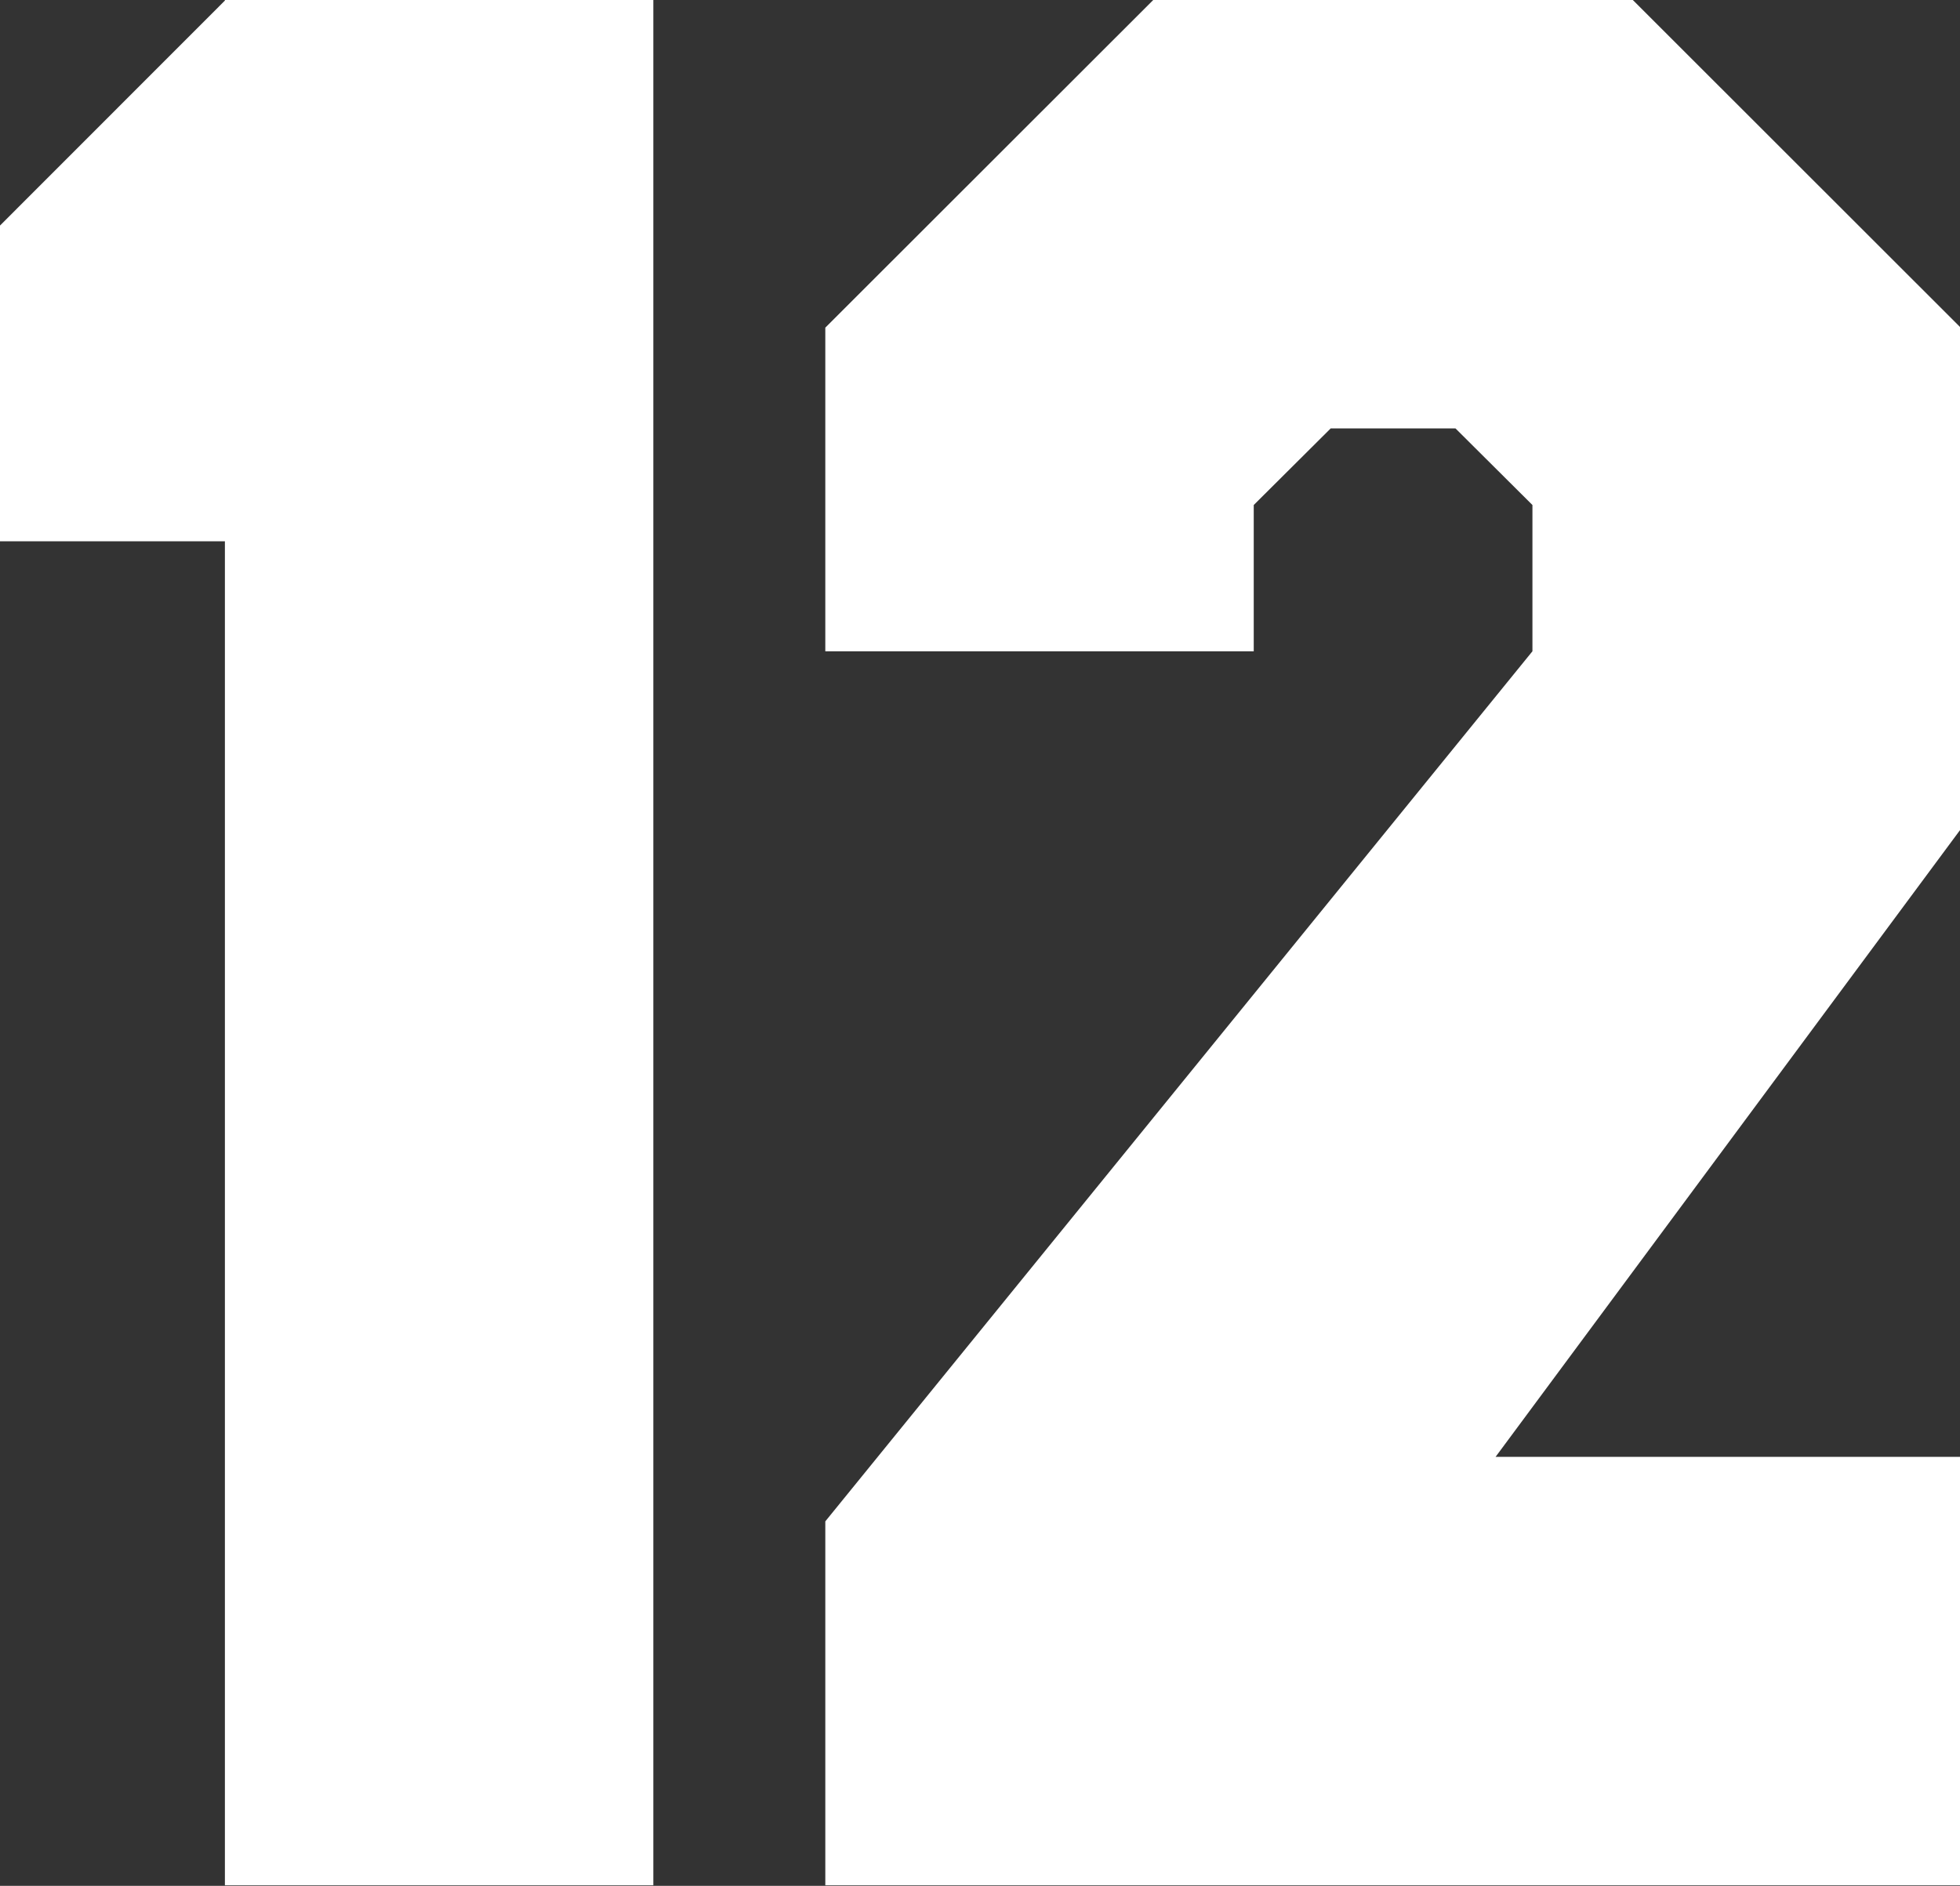 <svg xmlns="http://www.w3.org/2000/svg" width="34.032" height="32.75" viewBox="0 0 34.032 32.75">
  <rect x="0" y="0" width="34.032" height="32.75" fill="#333333" stroke="none"/>
  <defs>
    <style>
      .cls-1 {
        fill: #fff;
        fill-rule: evenodd;
      }
    </style>
  </defs>
  <path id="int_12" class="cls-1" d="M595.7,4309.32l-5.693-5.69H581.68l-5.694,5.69v5.62h7.439v-2.54l1.336-1.33h2.167l1.336,1.33v2.54l-12.278,15.11v6.32H595.7v-7.44h-8.076l8.076-10.9h0v-8.71Zm-22.7-5.69h-7.439v0.01l-3.908,3.91v5.48h3.908v23.34H573v-32.74Z" transform="translate(-561.656 -4303.63)"/>
</svg>
